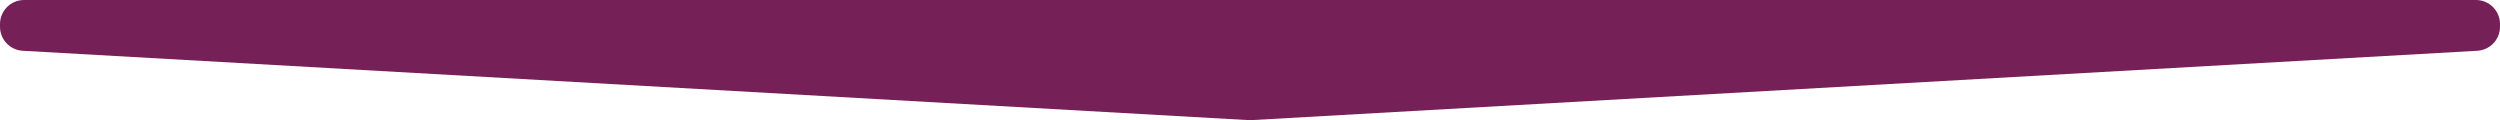 <?xml version="1.0" encoding="UTF-8"?>
<svg width="104px" height="5px" viewBox="0 0 104 5" version="1.1" xmlns="http://www.w3.org/2000/svg" xmlns:xlink="http://www.w3.org/1999/xlink">
    <!-- Generator: Sketch 62 (91390) - https://sketch.com -->
    <title>Path 3</title>
    <desc>Created with Sketch.</desc>
    <g id="Desktop" stroke="none" stroke-width="1" fill="none" fill-rule="evenodd">
        <g id="Top-10" transform="translate(-1295, -74)" fill="#762058">
            <path d="M1296,74 L1398,74 C1398.552,74 1399,74.448 1399,75 L1399,75.114 C1399,75.644 1398.586,76.082 1398.056,76.112 L1347.056,78.997 C1347.019,78.999 1346.981,78.999 1346.944,78.997 L1295.944,76.112 C1295.414,76.082 1295,75.644 1295,75.114 L1295,75 C1295,74.448 1295.448,74 1296,74 Z" id="Path-3"></path>
        </g>
    </g>
</svg>